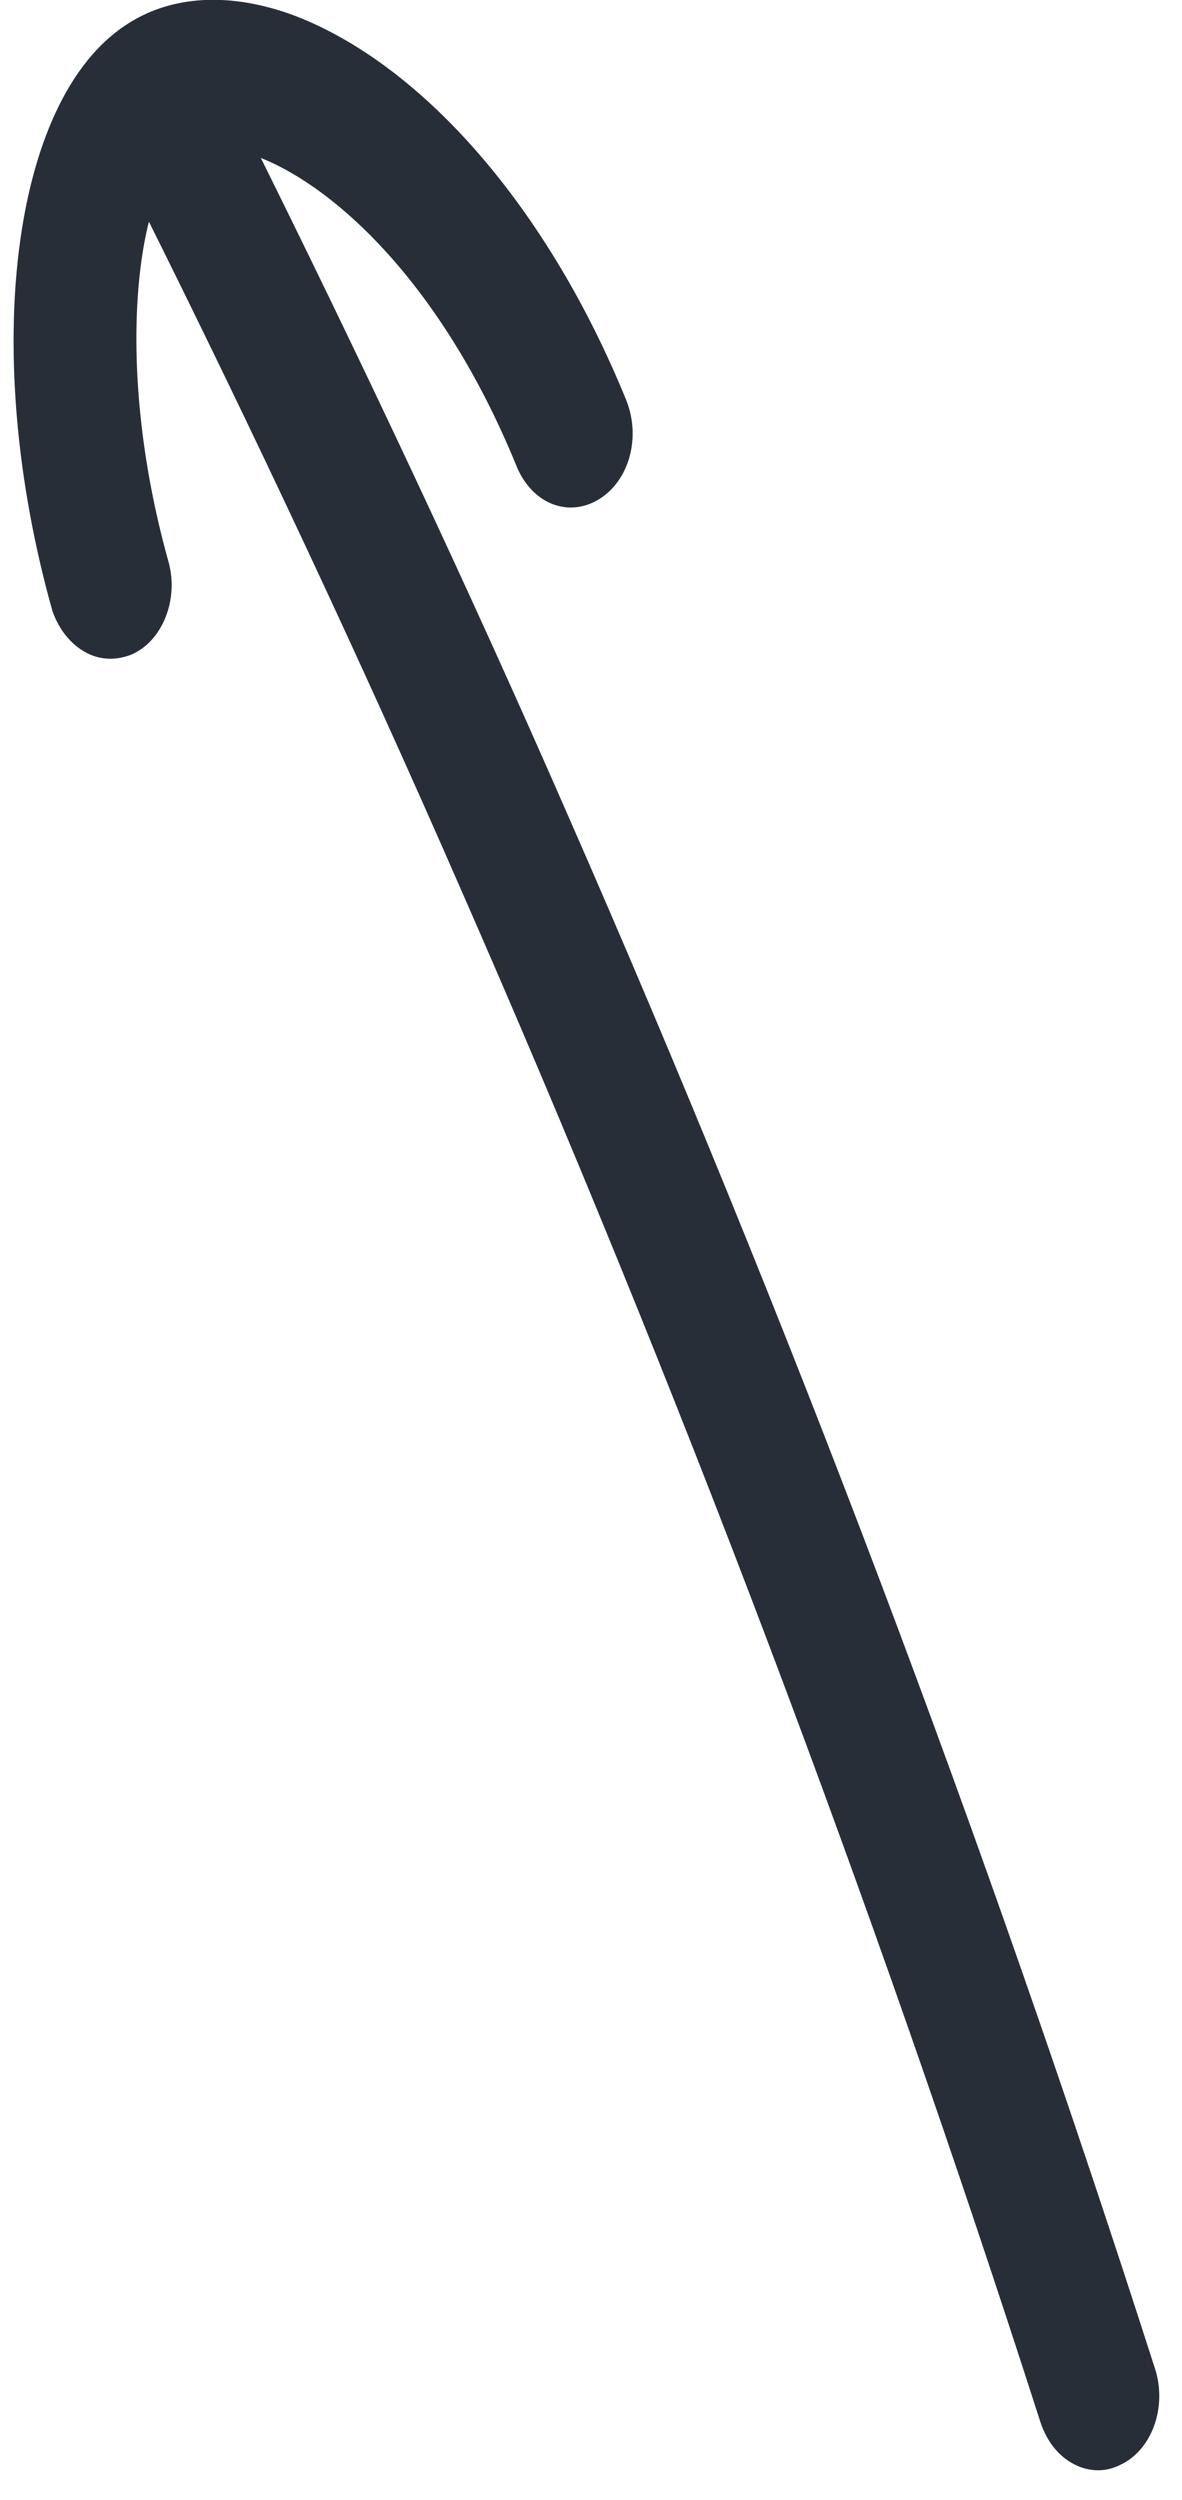 <?xml version="1.0" encoding="UTF-8"?> <svg xmlns="http://www.w3.org/2000/svg" width="35" height="74" viewBox="0 0 35 74" fill="none"><path d="M31.906 72.994C32.303 73.167 32.748 73.179 33.171 72.964C34.105 72.535 34.575 71.25 34.196 70.103C29.167 54.422 23.323 38.967 16.835 24.176C13.856 17.351 10.637 10.53 7.334 3.89C6.801 2.858 5.703 2.524 4.837 3.128C3.988 3.775 3.713 5.109 4.21 6.162C7.479 12.714 10.655 19.48 13.6 26.218C20.037 40.877 25.812 56.157 30.8 71.675C31.018 72.352 31.429 72.785 31.906 72.994Z" fill="#272E38"></path><path d="M2.669 19.376C3.04 19.538 3.458 19.539 3.862 19.388C4.813 19.003 5.309 17.729 4.983 16.605C3.298 10.563 4.126 5.434 5.46 4.563C5.911 4.251 6.739 4.285 7.676 4.657C9.877 5.509 13.074 8.357 15.295 13.798C15.746 14.904 16.815 15.334 17.725 14.786C18.635 14.238 18.989 12.938 18.538 11.832C16.232 6.173 12.545 1.947 8.761 0.478C6.851 -0.247 5.06 -0.156 3.716 0.748C0.334 2.98 -0.591 10.465 1.553 18.089C1.764 18.691 2.165 19.156 2.669 19.376Z" fill="#272E38"></path></svg> 